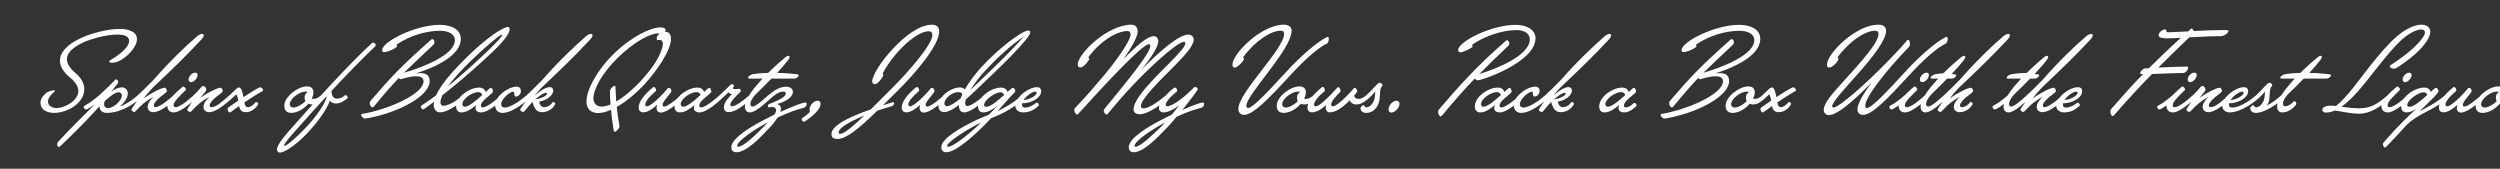 <svg width="4000" height="270" viewBox="0 0 4000 270" fill="none" xmlns="http://www.w3.org/2000/svg">
<rect x="0" y="0" width="4000" height="270" fill="#333333" stroke="none"/>
<g clip-path="url(#clip0_204_198)">
<path d="M133 68C115.25 76.375 107 85.25 107 94.625C107 101.875 112 109.5 121.5 117.5C130 124.875 134.875 133.625 134.875 142.75C134.875 165.125 107.75 180.625 86.375 180.625C73.875 180.625 64.75 174.75 64.75 164.375C64.75 159.625 67.25 154.5 74.125 148.5C76.625 146.5 83.125 144.5 86.375 144.5C87.25 144.5 88.125 144.75 88.125 145.25C88.125 145.625 87.625 146.25 86.875 146.875C79.5 153.125 76.75 158.125 76.75 162.375C76.75 169.25 84 172.875 90.5 172.875C104.125 172.875 125.375 160.625 125.375 145.5C125.375 138.75 121.125 131.5 111 123.125C101.875 115.625 95.875 106.5 95.875 97.125C95.875 84.875 105.625 71.625 131.125 60.125C144.625 53.875 171.125 46.25 191.5 46.25C201.625 46.25 219.125 48.75 219.125 62.625C219.125 75.875 202.25 91.875 191.375 97.25C187 99.375 182.75 100.375 179.625 100.375C176.625 100.375 174.75 99.625 174.75 98.375C174.75 97.625 175.25 96.875 176.875 96.125C184.625 91.5 206.625 77.625 206.625 65.5C206.625 56.5 195.375 55.25 187.875 55.25C170.5 55.25 145.125 62.25 133 68ZM92.611 227.375C111.986 206.125 133.236 185.625 151.736 166.75C147.861 169.75 143.486 172.625 139.361 174.75C138.736 175 138.361 175.125 137.736 175.125C135.611 175.125 133.986 173 133.986 171.25C133.986 170.375 134.361 169.625 135.486 169C144.486 164.375 154.986 155.75 160.111 151.25C164.986 146.875 175.861 136.625 184.486 127.5C184.861 127.125 185.236 126.875 185.736 126.875C187.361 126.875 188.986 128.875 188.986 131.125C188.986 131.875 188.861 132.875 188.111 133.875C184.486 138.625 181.236 142.375 178.111 146.25C183.736 142.375 190.236 139.75 195.486 139.75C201.486 139.75 204.486 145.5 204.486 149.5C204.486 156.375 198.736 164.625 191.361 170.5C202.236 166.75 211.111 160.5 219.861 153C220.736 152.25 220.986 152.125 221.486 152.125C222.986 152.125 224.986 154.25 224.986 156C224.986 156.375 224.861 157 223.986 157.75C208.236 171.25 188.861 180.625 171.236 180.625C165.111 180.625 159.236 178 159.236 170C156.736 172.875 153.861 175.75 151.111 178.75C136.236 195.25 114.486 216.875 96.486 233.875C95.486 234.625 94.986 235 94.111 235C92.486 235 91.486 232.875 91.486 230.75C91.486 229.625 91.861 228.25 92.611 227.375ZM190.236 147.625C184.611 147.625 176.986 153 167.611 161.75C166.861 163.5 166.486 165.125 166.486 166.5C166.486 170 168.611 173 172.986 173C177.736 173 183.736 169 186.486 166.5C189.236 164.25 194.986 158.125 194.986 153C194.986 150.25 193.236 147.625 190.236 147.625ZM219.834 153C222.459 150.75 235.834 138 245.584 127.875C271.334 98.25 298.959 71.875 315.209 58.25C318.459 55.5 321.334 54.25 323.459 54.25C324.959 54.25 325.959 55 325.959 56.5C325.959 58.25 324.584 60.75 321.709 63.75C295.584 91.75 276.834 109.5 244.334 140.375C238.959 146 234.209 151.625 229.709 157.5C243.709 147.625 258.709 140.375 263.459 140.375C265.334 140.375 267.084 143.625 267.084 145.5C267.084 147.75 259.959 152.125 256.584 155C251.584 159.125 246.084 164.75 246.084 168.625C246.084 170.125 246.959 171.5 248.459 171.5C256.709 171.5 274.584 155.25 277.209 153C278.084 152.25 278.459 152.125 278.834 152.125C280.334 152.125 282.334 154.25 282.334 156C282.334 156.375 282.209 157 281.334 157.75C278.709 160 258.709 179.5 245.209 179.5C240.084 179.5 236.209 176.125 236.209 171.125C236.209 165.375 240.334 160 246.084 154.625C233.584 161.5 226.709 167.25 218.334 176.5C216.959 178 215.834 179.125 214.834 179.125C212.959 179.125 210.209 177 210.209 175.75C210.209 174.75 211.209 173.375 211.959 172.25C215.084 167.5 218.084 163.125 221.459 158.375C220.459 158 218.834 156.5 218.834 154.75C218.834 154.125 218.834 153.875 219.834 153ZM305.457 131.5C303.457 131.5 301.707 130 301.707 127.25C301.707 122.375 307.082 116.25 312.207 116.25C314.457 116.25 316.082 117.5 316.082 120.25C316.082 125.25 310.082 131.5 305.457 131.5ZM277.957 179.875C271.457 179.875 267.832 175.75 267.832 170.125C267.832 161 280.707 148.375 291.957 139C292.582 138.5 292.957 138.375 293.207 138.375C294.832 138.375 297.457 141.25 297.457 143.125C297.457 143.625 297.332 143.875 296.832 144.375C287.832 153.375 277.707 162.5 277.707 168.25C277.707 170.375 278.707 171.5 280.957 171.5C289.207 171.5 306.582 155.25 309.207 153C310.082 152.25 310.457 152.125 310.832 152.125C312.332 152.125 314.332 154.25 314.332 156C314.332 156.375 314.207 157 313.332 157.75C310.707 160 289.832 179.875 277.957 179.875ZM328.814 146.25C327.314 148.375 324.439 151.625 320.814 156.25C334.189 147 348.189 140.375 352.814 140.375C354.689 140.375 356.439 143.625 356.439 145.5C356.439 147.75 349.314 152.125 345.939 155C340.939 159.125 335.439 164.75 335.439 168.625C335.439 170.125 336.314 171.5 337.814 171.5C345.689 171.5 353.439 164.25 366.564 153C367.439 152.25 367.814 152.125 368.189 152.125C369.689 152.125 371.689 154.25 371.689 156C371.689 156.375 371.564 157 370.689 157.75C361.064 166 345.939 179.5 334.564 179.5C329.439 179.5 325.564 176.125 325.564 171.125C325.564 165.375 329.689 160 335.439 154.625C322.939 161.5 316.064 167.25 307.689 176.5C306.314 178 305.189 179.125 304.189 179.125C302.689 179.125 299.564 177 299.564 175.75C299.564 174.5 300.689 173.125 301.314 172.25L310.439 158.25C309.439 157.625 308.189 156.25 308.189 154.75C308.189 154.125 308.314 153.75 309.189 153C311.814 150.75 317.189 145.375 322.689 138.75C323.439 137.875 324.314 137.5 325.439 137.5C327.564 137.5 330.064 141.125 330.064 143.375C330.064 144.375 329.689 145 328.814 146.25ZM369.938 178.75C369.188 179.375 368.438 179.875 367.938 179.875C365.813 179.875 364.063 176.875 364.063 174.5C364.063 173.625 364.313 172.875 364.813 172.5C369.188 169.25 375.188 165 381.313 161C380.563 156.75 379.688 153.25 378.188 150.875C374.188 154.5 372.313 156.375 370.688 157.75C369.813 158.5 369.438 158.625 369.063 158.625C367.563 158.625 365.563 156.5 365.563 154.75C365.563 154.125 365.688 153.75 366.563 153C369.188 150.75 374.188 145.75 377.938 142.25C379.563 140.75 381.063 139.875 382.438 139.875C385.813 139.875 387.813 146.25 389.563 155.375C400.188 148.375 410.688 142 415.313 139.875C415.688 139.75 416.313 139.75 416.688 139.75C418.563 139.75 421.063 142.375 421.063 144.375C421.063 144.875 420.687 145.5 420.063 145.875C413.438 149.25 402.938 155.75 391.063 163.875C391.813 169.375 393.688 171.5 396.938 171.5C399.688 171.5 404.938 169 408.813 163.625C409.063 163.25 409.438 163.25 409.813 163.25C411.063 163.25 413.063 164.75 413.063 165.75C413.063 169 404.438 179.5 393.563 179.5C386.812 179.5 383.813 176.125 382.563 169.625L369.938 178.75ZM466.117 180.625C458.617 180.625 454.867 176.625 454.867 168.875C454.867 154.875 476.617 138.25 491.117 138.25C498.742 138.25 501.492 142.375 501.492 147.75C501.492 151 500.492 154.25 498.742 157.75C499.617 158.125 500.492 158.25 501.617 158.25C505.867 158.25 509.617 156 513.117 153C513.992 152.25 514.367 152.125 514.742 152.125C516.242 152.125 518.242 154.25 518.242 156C518.242 156.375 518.117 157 517.242 157.75C511.992 162.25 506.117 167.125 499.242 167.125C496.867 167.125 494.992 166.75 493.492 166C486.242 174.375 475.492 180.625 466.117 180.625ZM487.367 156C487.367 151.75 489.492 148.375 492.492 147.375C491.492 146.875 490.242 146.5 488.617 146.5C484.492 146.5 478.742 148.75 472.992 153C467.867 156.75 463.617 162.375 463.617 166.75C463.617 170.125 466.117 172.125 469.367 172.125C472.742 172.125 477.367 170.375 483.367 166.375C485.367 164.75 487.367 163.25 488.617 161.875C487.742 160.25 487.367 158.25 487.367 156ZM447.797 244.125C445.172 244.125 443.172 242.125 443.172 239.25C443.172 231.125 456.797 215.875 468.297 202.875C502.172 164.375 562.047 98.75 595.422 68.75C595.797 68.375 596.422 68.25 597.047 68.25C598.922 68.25 601.172 70.25 601.172 72.25C601.172 73 600.797 73.5 600.422 74C577.922 95.5 553.797 120.25 530.422 145.5C530.672 155.25 534.672 157.875 539.047 157.875C544.172 157.875 547.672 156 551.172 153C552.172 152.25 552.422 152.125 552.797 152.125C554.297 152.125 556.297 154.25 556.297 156C556.297 156.375 556.172 157 555.297 157.75C552.672 160 544.922 165.625 537.672 165.625C534.297 165.625 530.297 164.375 527.797 161.125C522.547 175.75 508.422 194.5 496.172 208.25C480.672 225.875 457.422 244.125 447.797 244.125ZM491.172 202.25C505.547 186.75 522.422 163.5 522.547 153.875C505.922 171.75 489.922 189.875 474.422 207.25C462.672 220.125 454.547 230 454.547 232.75C454.547 233.25 454.922 233.5 455.297 233.5C458.672 233.5 477.047 217.625 491.172 202.25ZM598.314 170.375C597.439 171.25 596.689 171.75 595.939 171.75C593.689 171.75 591.564 168.25 591.564 165C591.564 163.625 591.939 162.375 592.939 161.375C625.439 123.25 641.939 105.875 689.939 63.375C690.439 62.875 691.189 62.625 691.814 62.625C693.689 62.625 695.189 65.125 695.189 67.625C695.189 69 694.689 70.5 693.564 71.5C672.439 91.5 658.939 104 646.439 116.375C676.689 107.625 727.814 87.875 727.814 64.25C727.814 54.375 717.439 49.25 704.189 49.25C679.939 49.25 654.314 58.125 635.814 70.5C635.564 70.75 634.439 71.25 634.439 71.625C634.439 72 635.314 72.75 635.314 73.75C635.314 74.375 634.939 75.125 633.814 75.875C627.689 80.125 618.939 83.375 614.189 83.375C612.564 83.375 611.439 82.375 611.439 80.125C611.439 66.875 664.314 39.75 703.439 39.75C722.064 39.75 737.314 47 737.314 62.25C737.314 89.25 695.189 108.125 665.189 117.5C667.939 117.125 670.439 117 672.689 117C681.689 117 687.439 120.25 687.439 130C687.439 153.125 639.939 179 591.439 188.5C589.314 188.875 585.439 189.625 584.064 189.625C581.064 189.625 577.814 186 577.814 183.875C577.814 183 578.189 182.375 579.314 182.25C616.189 176.5 677.689 151.75 677.689 130C677.689 123.875 672.314 122 665.814 122C655.439 122 641.939 126.75 641.064 126.75C639.814 126.75 638.814 126 638.189 124.625C626.814 136.625 615.064 149.875 598.314 170.375ZM773.293 96.875C752.293 116 731.043 134.25 707.668 152.5C706.043 156.5 704.668 160.625 704.668 163.25C704.668 165.75 705.543 169.25 709.043 169.25C721.168 169.25 737.168 155.125 739.668 153C740.543 152.25 740.918 152.125 741.293 152.125C742.793 152.125 744.793 154.25 744.793 156C744.793 156.375 744.668 157 743.793 157.75C741.168 160 719.418 179.75 703.668 179.75C697.418 179.75 693.918 174 693.918 168C693.918 166.375 694.043 164.625 694.543 162.75L678.043 174.75C677.668 175 677.418 175.125 677.043 175.125C675.418 175.125 673.293 172.625 673.293 170.75C673.293 170 673.668 169.375 674.168 169C682.043 163.875 689.918 158.5 697.543 152.75C706.168 133.25 727.918 110.25 747.293 91.125C776.043 62.625 804.418 43.125 812.918 43.125C814.668 43.125 815.418 44.625 815.418 46.625C815.418 56.875 796.418 75.875 773.293 96.875ZM753.668 97.125C737.793 112.375 725.293 126.125 716.543 138.25C734.918 123.25 752.668 107.375 770.293 91C786.918 75.5 798.168 64.25 802.793 57.875C803.418 57 803.793 56.5 803.793 56.125C803.793 55.75 803.543 55.625 803.168 55.625C802.543 55.625 801.793 55.875 800.668 56.5C796.668 58.625 780.418 71.25 753.668 97.125ZM738.484 179.875C732.734 179.875 729.859 176.125 729.859 170.125C729.859 155 751.234 140.125 766.734 140.125C772.484 140.125 775.984 143.375 777.109 147.25L781.234 143.375C783.984 141.125 784.484 140.5 785.109 140.5C786.859 140.5 788.734 143 788.734 146.25C788.734 147 788.359 147.75 787.359 148.75C785.484 150.625 782.484 153.125 778.984 156C774.734 159.625 769.484 164.25 769.484 169C769.484 171.25 770.734 171.875 772.484 171.875C780.109 171.875 798.859 155.25 801.359 153C802.234 152.25 802.609 152.125 802.984 152.125C804.484 152.125 806.484 154.25 806.484 156C806.484 156.375 806.359 157 805.484 157.75C803.109 159.875 782.484 179.875 769.859 179.875C764.109 179.875 760.859 177 760.859 173.25C760.859 171.5 761.234 169.75 761.984 168C754.859 174 746.484 179.875 738.484 179.875ZM739.734 166.375C739.734 169 741.109 170.75 743.859 170.75C749.984 170.75 761.609 161.125 771.484 152.125C770.984 149.125 768.484 147.375 764.984 147.375C759.484 147.375 752.234 151.25 748.609 153.875C742.109 159.125 739.734 163.25 739.734 166.375ZM803.877 180.625C796.627 180.625 792.127 175.5 792.127 168C792.127 154.5 812.627 138.625 826.752 138.625C831.252 138.625 833.502 141.625 833.502 145.875C833.502 149.875 829.502 154.5 825.502 154.5C821.252 154.5 824.377 146.625 821.002 146.625C816.127 146.625 801.877 158.125 801.877 166.75C801.877 170.5 805.002 172.125 807.502 172.125C819.127 172.125 838.377 156 841.877 153C842.752 152.25 843.127 152.125 843.502 152.125C845.002 152.125 847.002 154.25 847.002 156C847.002 156.375 846.877 157 846.002 157.75C843.377 160 821.627 180.625 803.877 180.625ZM945.529 54.25C947.029 54.25 948.029 55 948.029 56.5C948.029 58.25 946.654 60.75 943.779 63.75C917.654 91.75 898.904 109.5 866.404 140.375C862.529 144.5 858.779 148.5 855.529 153C865.654 144 874.029 139.375 879.904 139.375C883.154 139.375 885.154 141.625 885.154 145.125C885.154 152 875.904 160.25 862.529 162.75C863.279 166.375 865.404 171.5 870.529 171.5C875.779 171.5 881.279 168.25 884.154 163.625C884.404 163.25 884.779 163.25 885.154 163.25C886.404 163.25 888.404 164.75 888.404 165.75C888.404 168.25 880.779 179.5 867.279 179.5C859.654 179.5 855.029 175 852.029 163.125C848.029 167.125 844.154 171.5 840.404 176.5C839.029 178.25 837.904 179.125 836.904 179.125C835.029 179.125 832.279 177 832.279 175.75C832.279 174.75 833.279 173.375 834.029 172.25C837.154 167.5 840.154 163.125 843.529 158.375C842.529 158 840.904 156.5 840.904 154.75C840.904 154.125 840.904 153.875 841.904 153C844.529 150.75 857.904 138 867.654 127.875C893.404 98.25 921.154 72.375 937.279 58.25C940.529 55.5 943.404 54.25 945.529 54.25ZM873.779 148.5C870.154 148.5 863.529 152.75 856.404 159.125C869.029 156.75 875.154 152.375 875.154 149.875C875.154 148.875 874.654 148.5 873.779 148.5ZM1056.58 43.875C1058.83 43.875 1064.83 44.25 1064.83 47.875C1064.83 48.875 1064.46 49.875 1063.83 50.75C1070.58 50.75 1073.58 55 1073.58 62.25C1073.58 79.5 1053.08 111.25 1030.21 135.875C1017.21 149.875 1001.46 162.875 986.709 171.125C987.959 181.875 988.834 188.125 990.209 195.75C990.834 198.875 991.209 201.375 991.209 201.75C991.209 205 986.209 210.875 983.459 210.875C982.709 210.875 982.209 210.375 981.959 209.125C979.834 196.125 978.584 185.875 977.584 175.75C970.084 179 963.084 180.875 956.959 180.875C946.959 180.875 938.334 175.75 938.334 162.375C938.334 143.125 955.834 112 980.709 87.375C1011.08 57.5 1041.71 43.875 1056.58 43.875ZM1050.71 61.375C1050.71 58.25 1052.58 55.75 1055.46 53.875C1054.46 53.625 1053.33 53.5 1052.21 53.5C1040.71 53.5 1015.08 66.125 987.584 93.25C963.959 116.625 949.459 142.375 949.459 157.375C949.459 165.375 954.834 170.5 962.709 170.5C966.834 170.5 971.709 169.25 976.834 167.125C976.209 160.375 976.084 153.5 975.834 145.5C975.834 143.125 980.834 137.25 983.334 137.25C984.084 137.25 984.709 137.875 984.709 139.125C985.084 148.375 985.459 155.75 985.959 162.375C998.834 154.875 1012.96 142.75 1024.83 130C1045.08 108 1054.83 91.75 1059.46 76.875C1060.21 74.375 1060.58 72.25 1060.58 70.5C1060.58 65.75 1057.96 63.75 1055.08 63.75C1053.58 63.75 1052.96 64.375 1052.33 64.375C1051.46 64.375 1050.71 63 1050.71 61.375ZM1029.12 179.75C1024.74 179.75 1021.87 176.875 1021.87 172.25C1021.87 162.5 1030.87 151.25 1044.99 139.5C1045.24 139.375 1045.62 139.125 1046.12 139.125C1047.87 139.125 1049.74 142 1049.74 144.375C1049.74 145.125 1049.62 145.625 1048.99 146C1039.24 154.25 1032.37 162.375 1032.37 167.5C1032.37 169.375 1033.74 170.125 1035.24 170.125C1040.99 170.125 1057.99 154.125 1068.49 141.25C1068.87 140.875 1069.24 140.5 1070.12 140.5C1071.99 140.5 1074.24 142.75 1074.24 145.25C1074.24 146 1074.12 146.875 1073.74 147.375C1066.37 157 1060.12 163.5 1060.12 168C1060.12 169.375 1061.12 170.5 1062.74 170.5C1068.12 170.5 1081.12 159.75 1088.99 153C1089.87 152.25 1090.24 152.125 1090.62 152.125C1092.12 152.125 1094.12 154.25 1094.12 156C1094.12 156.375 1093.99 157 1093.12 157.75C1081.74 167.5 1066.62 180.125 1057.24 180.125C1053.62 180.125 1050.49 177.625 1050.49 172.875C1050.49 171.5 1050.74 169.75 1051.49 167.625C1044.62 174.125 1035.99 179.75 1029.12 179.75ZM1087.85 179.875C1082.1 179.875 1079.22 176.125 1079.22 170.125C1079.22 155 1100.6 140.125 1116.1 140.125C1121.85 140.125 1125.35 143.375 1126.47 147.25L1130.6 143.375C1133.35 141.125 1133.85 140.5 1134.47 140.5C1136.22 140.5 1138.1 143 1138.1 146.25C1138.1 147 1137.72 147.75 1136.72 148.75C1134.85 150.625 1131.85 153.125 1128.35 156C1124.1 159.625 1118.85 164.25 1118.85 169C1118.85 171.25 1120.1 171.875 1121.85 171.875C1129.47 171.875 1148.22 155.25 1150.72 153C1151.6 152.25 1151.97 152.125 1152.35 152.125C1153.85 152.125 1155.85 154.25 1155.85 156C1155.85 156.375 1155.72 157 1154.85 157.75C1152.47 159.875 1131.85 179.875 1119.22 179.875C1113.47 179.875 1110.22 177 1110.22 173.25C1110.22 171.5 1110.6 169.75 1111.35 168C1104.22 174 1095.85 179.875 1087.85 179.875ZM1089.1 166.375C1089.1 169 1090.47 170.75 1093.22 170.75C1099.35 170.75 1110.97 161.125 1120.85 152.125C1120.35 149.125 1117.85 147.375 1114.35 147.375C1108.85 147.375 1101.6 151.25 1097.97 153.875C1091.47 159.125 1089.1 163.25 1089.1 166.375ZM1150.74 153C1153.37 150.75 1159.87 144.5 1169.12 135.375C1169.49 135 1169.99 134.75 1170.87 134.75C1172.37 134.75 1174.49 135.75 1174.49 137.25C1174.49 138.625 1172.49 139.875 1172.49 141.125C1172.49 142.25 1175.24 142.75 1176.74 142.75C1179.24 142.75 1181.49 142 1182.62 142C1184.24 142 1185.37 144 1185.37 145.5C1185.37 146 1185.12 146.625 1184.74 147C1178.62 152.5 1168.49 162.5 1168.49 167.25C1168.49 169 1169.62 170.125 1171.37 170.125C1177.49 170.125 1190.49 159.75 1198.37 153C1199.24 152.25 1199.62 152.125 1199.99 152.125C1201.49 152.125 1203.49 154.25 1203.49 156C1203.49 156.375 1203.37 157 1202.49 157.75C1192.87 166 1177.87 179.375 1165.99 179.375C1159.74 179.375 1158.24 175.125 1158.24 171.75C1158.24 162.375 1169.12 152.75 1171.24 150.5C1168.49 150.5 1166.24 149.125 1165.62 147.625C1164.12 149.25 1157.49 155.5 1154.87 157.75C1153.99 158.5 1153.62 158.625 1153.24 158.625C1151.74 158.625 1149.74 156.5 1149.74 154.75C1149.74 154.125 1149.87 153.75 1150.74 153ZM1204.22 170.5C1209.6 170.5 1225.1 156 1228.6 153C1229.47 152.25 1229.85 152.125 1230.22 152.125C1231.85 152.125 1233.72 154.25 1233.72 156C1233.72 156.375 1233.6 157 1232.72 157.75C1226.6 163 1209.72 179.875 1199.85 179.875C1195.1 179.875 1191.85 176.5 1191.85 170.5C1191.85 157.125 1208.85 138.25 1219.97 125.75H1199.35C1197.6 125.75 1196.85 125.25 1196.85 124.5C1196.85 122.5 1200.6 119.25 1205.47 118.5C1213.47 117.375 1221.35 116.75 1228.97 116.625C1240.1 105.75 1250.72 96.375 1256.72 91.5C1258.6 90 1260.35 89.25 1261.6 89.25C1262.6 89.25 1263.35 89.875 1263.35 91C1263.35 92.125 1262.6 93.875 1261.1 96C1257.22 101.125 1250.72 108.625 1243.35 116.625C1254.97 116.75 1265.85 117.75 1275.85 118.875C1277.35 119.125 1277.97 119.625 1277.97 120.625C1277.97 122.5 1274.1 125.75 1271.35 125.75H1234.35C1225.35 135.125 1215.97 144.375 1208.35 151.625C1204.1 156.75 1200.6 161.75 1200.6 166.75C1200.6 168.875 1201.97 170.5 1204.22 170.5ZM1257.5 138.75C1264.37 138.75 1268.62 141.875 1268.62 147.25C1268.62 155.625 1256.12 163.125 1243.5 166.375C1247.75 167.625 1249.5 170.375 1249.5 174C1249.5 175.5 1249.25 177.25 1248.5 179.125C1265.5 171.5 1283.37 164 1288.87 164C1290 164 1290.62 165 1290.62 166.375C1290.62 168.625 1288.87 171.75 1286 172.5C1276.75 174.75 1264.12 178.625 1244.25 188C1241 192.875 1237.25 198.125 1231.62 204C1215.62 221 1194.37 243.625 1177.87 243.625C1174.5 243.625 1170.12 241.75 1170.12 235.75C1170.12 220.625 1203.87 201 1227.62 189.125L1239.12 183.375C1241 180.5 1241.75 178.625 1241.75 176.875C1241.75 173 1239.37 171.125 1235.25 171.125C1233.75 171.125 1231.12 171.875 1230.37 171.875C1229.12 171.875 1228.62 170.75 1228.62 169.375C1228.62 168.25 1229.37 166.75 1230.75 166.375C1241.37 162.5 1257.25 155.375 1257.25 149.875C1257.25 147.75 1256 146.5 1253.25 146.5C1245.62 146.5 1238 153.25 1232.75 157.75C1231.87 158.5 1231.5 158.625 1231.12 158.625C1229.62 158.625 1227.62 156.5 1227.62 154.75C1227.62 154.125 1227.75 153.75 1228.62 153C1236.5 146.25 1246.62 138.75 1257.5 138.75ZM1228.62 195.75L1223.62 198.5C1204.5 208.75 1179.5 226.25 1179.5 233.25C1179.5 234.625 1180.25 234.75 1181.12 234.75C1189.75 234.75 1209.87 215.125 1221.75 202.875L1228.62 195.75ZM1312.92 166.125C1312.92 176.125 1296.79 188.375 1288.04 194.125C1287.42 194.5 1286.67 194.625 1286.04 194.625C1284.17 194.625 1282.67 192.5 1282.67 190.875C1282.67 189.625 1283.17 189.125 1284.79 188.125C1288.42 186 1294.17 181.25 1296.17 178.375C1295.67 177.625 1295.29 176.625 1295.29 175C1295.29 168.875 1301.79 161.125 1308.04 161.125C1310.92 161.125 1312.92 162.875 1312.92 166.125ZM1412.81 168.375C1417.56 166.875 1421.81 165.625 1426.69 164C1427.31 163.875 1428.69 163.5 1429.19 163.5C1430.19 163.5 1430.56 164 1430.56 165C1430.56 166.75 1429.19 169.25 1427.31 169.75C1419.69 171.875 1411.81 174.375 1403.81 177C1375.31 204.75 1354.44 222.375 1339.94 222.375C1334.19 222.375 1330.31 220.5 1330.31 214.375C1330.31 201.875 1354.81 188.375 1393.31 175C1403.56 164.75 1415.44 153 1428.44 139.875C1453.94 114.5 1491.81 70.875 1491.81 56C1491.81 52 1489.69 50 1485.81 50C1466.69 50 1430.81 82.5 1412.19 117.75C1412.81 118.375 1413.31 118.875 1413.31 120C1413.31 122.75 1404.69 134.75 1399.94 134.75C1396.94 134.75 1395.56 132.625 1395.56 130C1395.56 111.625 1452.31 39.5 1490.81 39.5C1500.81 39.5 1502.69 45.25 1502.69 50.25C1502.69 72.375 1466.19 115.5 1435.19 146.25L1412.81 168.375ZM1344.31 214.125C1350.44 214.125 1363.56 203.25 1382.94 184.875C1360.56 194.125 1341.81 204.375 1341.81 211.875C1341.81 213.25 1342.56 214.125 1344.31 214.125ZM1450.02 179.75C1445.64 179.75 1442.77 176.875 1442.77 172.25C1442.77 162.5 1451.77 151.25 1465.89 139.5C1466.14 139.375 1466.52 139.125 1467.02 139.125C1468.77 139.125 1470.64 142 1470.64 144.375C1470.64 145.125 1470.52 145.625 1469.89 146C1460.14 154.25 1453.27 162.375 1453.27 167.5C1453.27 169.375 1454.64 170.125 1456.14 170.125C1461.89 170.125 1478.89 154.125 1489.39 141.25C1489.77 140.875 1490.14 140.5 1491.02 140.5C1492.89 140.5 1495.14 142.75 1495.14 145.25C1495.14 146 1495.02 146.875 1494.64 147.375C1487.27 157 1481.02 163.5 1481.02 168C1481.02 169.375 1482.02 170.5 1483.64 170.5C1489.02 170.5 1502.02 159.75 1509.89 153C1510.77 152.25 1511.14 152.125 1511.52 152.125C1513.02 152.125 1515.02 154.25 1515.02 156C1515.02 156.375 1514.89 157 1514.02 157.75C1502.64 167.5 1487.52 180.125 1478.14 180.125C1474.52 180.125 1471.39 177.625 1471.39 172.875C1471.39 171.5 1471.64 169.75 1472.39 167.625C1465.52 174.125 1456.89 179.75 1450.02 179.75ZM1510.62 179.375C1503.87 179.375 1501.5 174.125 1501.5 169.25C1501.5 154.5 1521.12 139.875 1536.12 139.875C1539.37 139.875 1542.12 141.5 1543.75 143.125C1550.62 131 1560.37 118.375 1569.12 108.625C1596.87 77.75 1635.75 48.875 1645.12 48.875C1647.25 48.875 1648.37 50 1648.37 52C1648.37 60.75 1599.75 108.125 1580 126.5C1569.75 136.125 1557.5 148.5 1545.25 159.125C1544.62 161.375 1544.25 163.5 1544.25 165.125C1544.25 167.625 1545.37 169.625 1547.75 169.625C1555 169.625 1571.87 155.25 1574.5 153C1575.37 152.25 1575.75 152.125 1576.12 152.125C1577.62 152.125 1579.62 154.25 1579.62 156C1579.62 156.375 1579.5 157 1578.62 157.75C1576 160 1554.25 179.875 1543 179.875C1536.62 179.875 1534.37 174.5 1534.37 170.375V168C1525.37 174.75 1516.87 179.375 1510.62 179.375ZM1576.25 113.125C1568.62 121.375 1559.25 133 1552.5 144C1562.5 134.75 1572 125.625 1578.12 119.625C1591.75 106.625 1618.87 80.625 1638.37 58.125C1617.75 72 1595 92.875 1576.25 113.125ZM1537 157.375C1537.75 155.375 1538.75 153 1539.75 151C1538.87 148.375 1536.87 147.375 1533.25 147.375C1529.37 147.375 1524.37 148.875 1519.62 152.5C1513.62 157.125 1511 161.875 1511 165.375C1511 168 1512.5 170 1515.25 170C1519.75 170 1527.87 164.625 1537 157.375ZM1582.2 183.5C1586.82 179 1591.2 174.375 1595.2 169.625C1588.57 175 1580.7 179.875 1573.45 179.875C1567.7 179.875 1564.82 176.125 1564.82 170.125C1564.82 155 1586.2 140.125 1601.7 140.125C1607.45 140.125 1610.95 143.125 1612.07 147L1617.95 141.875C1619.32 140.75 1620.32 140.5 1620.82 140.5C1622.32 140.5 1624.45 143.125 1624.45 145.5C1624.45 146 1624.32 146.875 1623.2 148C1620.45 150.625 1615.07 156.25 1605.57 167.125L1596.32 177.625C1598.45 176.625 1600.57 175.75 1602.7 174.5C1622.57 164.25 1630.7 156 1634.2 153C1635.07 152.25 1635.45 152.125 1635.82 152.125C1637.32 152.125 1639.32 154.25 1639.32 156C1639.32 156.375 1639.2 157 1638.32 157.75C1634.82 160.75 1627.7 168.375 1606.82 179.75C1601.32 182.75 1593.45 186 1585.7 189.25C1558.82 217.75 1529.07 243.625 1513.95 243.625C1510.45 243.625 1506.07 241.75 1506.07 235.75C1506.07 221.75 1536.45 204.625 1560.57 192.75C1566.2 190 1573.95 187 1582.2 183.5ZM1577.95 170.875C1584.95 170.875 1595.95 161.5 1606.45 152.125C1605.95 149.875 1604.45 147.625 1600.82 147.625C1592.32 147.625 1574.57 160 1574.57 168C1574.57 169.625 1575.32 170.875 1577.95 170.875ZM1517.2 234.75C1524.45 234.75 1547.2 217.75 1569.82 196.125C1565.7 197.875 1562.32 199.625 1559.45 201.125C1539.32 212.25 1515.45 228.125 1515.45 233.25C1515.45 234.625 1516.2 234.75 1517.2 234.75ZM1637.02 179.875C1629.39 179.875 1624.52 175.125 1624.52 169.75C1624.52 155.25 1645.64 139.5 1659.39 139.5C1663.14 139.5 1665.89 141.625 1665.89 145.875C1665.89 156.25 1651.14 165.125 1635.27 165.375C1635.14 166 1635.14 166.5 1635.14 166.875C1635.14 170.75 1636.77 172.125 1640.27 172.125C1647.52 172.125 1655.02 166.875 1657.52 164.75C1657.89 164.375 1658.27 164.25 1658.77 164.25C1660.39 164.25 1662.27 166.375 1662.27 168C1662.27 168.625 1662.02 169 1661.64 169.375C1656.64 174 1648.89 179.875 1637.02 179.875ZM1656.27 146.5C1652.14 146.5 1642.39 153 1637.77 159.875C1646.52 159.875 1658.64 152.75 1658.64 148.75C1658.64 147.625 1658.02 146.5 1656.27 146.5ZM1724.77 182.625C1724.4 183 1723.77 183.125 1723.4 183.125C1721.15 183.125 1718.9 179.5 1718.9 176.25C1718.9 175 1719.02 173.75 1720.02 172.875C1738.77 153.375 1751.52 138.25 1767.65 119.125C1784.52 99.25 1808.9 65.125 1808.9 55.625C1808.9 52 1807.4 49.625 1804.15 49.625C1787.27 49.625 1760.9 65 1741.27 91.75C1742.15 92.5 1742.77 93.125 1742.77 94.25C1742.77 96.875 1733.52 108 1728.77 108C1725.52 108 1724.4 105.875 1724.4 103.25C1724.4 86.125 1771.9 39.5 1810.27 39.5C1816.65 39.5 1820.27 43.875 1820.27 50.375C1820.27 58.875 1810.52 75.875 1797.52 94.625C1820.27 71.25 1836.52 57.875 1845.9 57.875C1849.9 57.875 1853.27 61 1853.27 65.5C1853.27 75.125 1842.27 91.5 1826.9 110.875C1856.77 80.875 1886.4 55.375 1901.15 55.375C1905.9 55.375 1909.9 58.5 1909.9 63.375C1909.9 82.125 1856.52 123.25 1832.9 154.875C1827.27 162.125 1825.4 166.875 1825.4 169.625C1825.4 172.5 1827.27 173.375 1829.65 173.375C1837.27 173.375 1851.77 164.25 1864.9 153C1865.77 152.25 1866.15 152.125 1866.52 152.125C1868.02 152.125 1870.02 154.25 1870.02 156C1870.02 156.375 1869.9 157 1869.02 157.75C1857.65 167.5 1837.02 182.75 1823.52 182.75C1817.15 182.75 1813.77 179.875 1813.77 174.5C1813.77 169 1817.52 160.625 1826.02 149.5C1849.9 118.125 1896.52 80.25 1896.52 69.375C1896.52 68.25 1896.02 66.875 1894.27 66.875C1883.77 66.875 1825.65 116.625 1772.4 182.25C1771.9 183 1771.27 183.125 1770.65 183.125C1768.65 183.125 1765.9 179.875 1765.9 177C1765.9 176.125 1766.27 175.375 1766.9 174.5C1806.9 126 1840.52 84.5 1840.52 73.375C1840.52 72.25 1839.9 70.75 1838.4 70.75C1827.65 70.75 1769.4 133.375 1724.77 182.625ZM1861.6 179.875C1857.6 179.875 1854.35 177.25 1854.35 173C1854.35 163.125 1868.48 147.75 1878.23 140.75C1878.85 140.375 1879.23 140.125 1879.73 140.125C1881.85 140.125 1883.6 142.625 1883.6 144.75C1883.6 145.5 1883.35 146.25 1882.6 146.875C1875.6 151.75 1865.23 162.5 1865.23 167.5C1865.23 169 1865.85 170 1867.35 170C1877.48 170 1898.1 152.5 1909.35 140.875C1910.23 140.125 1910.98 139.125 1912.1 139.125C1913.98 139.125 1916.48 140.75 1916.48 142.625C1916.48 144.125 1904.85 159.625 1891.85 175.875C1906.35 169.625 1920.1 164 1924.85 164C1926.1 164 1926.6 165 1926.6 166.375C1926.6 168.625 1924.85 171.75 1921.98 172.5C1913.23 174.75 1901.35 178.25 1882.6 186.75C1877.23 193.25 1871.85 199.25 1867.48 204C1851.23 220.875 1829.6 243.625 1813.73 243.625C1810.35 243.625 1805.98 241.75 1805.98 235.75C1805.98 220.625 1839.35 201 1863.48 189.125L1874.73 183.5L1886.48 168.875C1877.85 175.125 1868.6 179.875 1861.6 179.875ZM1857.6 202.875C1859.85 200.625 1862.1 198.25 1864.23 195.75L1859.48 198.5C1839.6 209.5 1815.35 226.25 1815.35 233.25C1815.35 234.625 1816.1 234.75 1816.98 234.75C1824.73 234.75 1845.35 214.75 1857.6 202.875ZM2054.58 54.25C2054.58 51.125 2053.58 49.125 2049.08 49.125C2033.71 49.125 2008.46 65 1988.83 91.75C1989.71 92.5 1990.33 93.125 1990.33 94.625C1990.33 96.875 1980.33 108.125 1975.58 108.125C1973.71 108.125 1971.96 107.25 1971.96 103.25C1971.96 86.125 2018.08 39.5 2053.83 39.5C2062.83 39.5 2066.58 43.875 2066.58 48.875C2066.58 79.625 1994.21 150.875 1994.21 169.25C1994.21 170.5 1994.96 172.875 1996.83 172.875C2003.58 172.875 2025.08 150.875 2058.08 114.875C2080.58 90.375 2106.58 67.5 2123.21 59.25C2123.58 59 2124.08 59 2124.21 59C2125.58 59 2126.08 60.5 2126.08 62.5C2126.08 65.375 2124.96 69 2122.46 70.125C2111.58 74.875 2090.21 92.25 2063.58 121.375C2029.71 158.25 2004.83 183.75 1990.71 183.75C1985.71 183.75 1981.33 180.5 1981.33 174.375C1981.33 148 2054.58 78.375 2054.58 54.25ZM2054.01 180.625C2046.51 180.625 2042.76 176.625 2042.76 168.875C2042.76 154.875 2064.51 138.25 2079.01 138.25C2086.63 138.25 2089.38 142.375 2089.38 147.75C2089.38 151 2088.38 154.25 2086.63 157.75C2087.51 158.125 2088.38 158.25 2089.51 158.25C2093.76 158.25 2097.51 156 2101.01 153C2101.88 152.25 2102.26 152.125 2102.63 152.125C2104.13 152.125 2106.13 154.25 2106.13 156C2106.13 156.375 2106.01 157 2105.13 157.75C2099.88 162.25 2094.01 167.125 2087.13 167.125C2084.76 167.125 2082.88 166.75 2081.38 166C2074.13 174.375 2063.38 180.625 2054.01 180.625ZM2075.26 156C2075.26 151.75 2077.38 148.375 2080.38 147.375C2079.38 146.875 2078.13 146.5 2076.51 146.5C2072.38 146.5 2066.63 148.75 2060.88 153C2055.76 156.75 2051.51 162.375 2051.51 166.75C2051.51 170.125 2054.01 172.125 2057.26 172.125C2060.63 172.125 2065.26 170.375 2071.26 166.375C2073.26 164.75 2075.26 163.25 2076.51 161.875C2075.63 160.25 2075.26 158.25 2075.26 156ZM2121.19 172.25C2121.19 170.875 2121.44 169.625 2121.56 168.25C2112.81 176.125 2105.19 179.75 2099.19 179.75C2094.81 179.75 2091.94 176.875 2091.94 172.25C2091.94 162.5 2101.31 150.875 2114.69 139.875C2115.69 139.125 2116.06 139 2116.44 139C2118.31 139 2119.81 142 2119.81 144.125C2119.81 144.875 2119.69 145.5 2119.31 145.875C2109.19 154.125 2102.44 162.375 2102.44 167.5C2102.44 169.375 2103.81 170.125 2105.31 170.125C2111.06 170.125 2127.31 154.25 2139.56 140.375C2139.94 139.75 2140.56 139.5 2141.06 139.5C2143.06 139.5 2144.94 142.625 2144.94 145.125C2144.94 145.875 2144.69 146.625 2144.19 147.25C2136.44 154.875 2129.81 162.375 2129.81 167.5C2129.81 169.375 2131.19 170.125 2132.69 170.125C2138.44 170.125 2155.06 154.625 2166.31 140.875C2166.56 140.75 2166.94 140.5 2167.31 140.5C2169.06 140.5 2171.56 143.125 2171.56 145.875C2171.56 146.5 2171.56 146.875 2171.06 147.375L2166.56 153C2167.44 156.25 2169.56 158.25 2173.19 158.25C2178.44 158.25 2182.69 155.25 2185.31 153C2186.19 152.25 2186.56 152.125 2186.94 152.125C2188.56 152.125 2190.44 154.25 2190.44 156C2190.44 156.375 2190.31 157 2189.44 157.75C2186.81 160 2178.81 167.125 2170.69 167.125C2165.19 167.125 2161.19 164.625 2159.69 160.375C2146.69 173.75 2136.06 179.75 2127.56 179.75C2124.06 179.75 2121.19 176.875 2121.19 172.25ZM2199.41 139C2204.04 134 2205.54 132.5 2207.54 132.5C2209.91 132.5 2212.04 134.75 2212.04 136.25C2212.04 136.875 2211.79 137.25 2211.66 137.5C2207.16 142.25 2208.54 148.375 2207.41 158.25C2206.41 166.75 2200.66 180.625 2185.79 180.625C2179.41 180.625 2176.79 176.5 2176.79 173C2176.79 171.25 2180.04 168.25 2181.79 168.25C2182.16 168.25 2182.54 168.375 2182.66 168.875C2183.29 170.5 2184.41 171.75 2186.41 171.75C2190.91 171.75 2197.66 166.5 2199.54 156.625C2200.29 152.75 2200.16 149.875 2200.29 146.5C2197.66 149.875 2193.04 154.75 2189.54 157.75C2188.66 158.5 2188.29 158.625 2187.91 158.625C2186.41 158.625 2184.41 156.5 2184.41 154.75C2184.41 154.125 2184.54 153.75 2185.41 153C2190.66 148.5 2194.91 143.75 2199.41 139ZM2226.24 180.125C2223.74 180.125 2221.62 178.25 2221.62 175C2221.62 168.875 2228.12 161.125 2234.37 161.125C2237.24 161.125 2239.24 162.875 2239.24 166.125C2239.24 172.25 2231.99 180.125 2226.24 180.125ZM2364.08 128.5C2362.96 128.5 2360.83 127.125 2359.71 125.625C2343.21 142.625 2328.08 159.875 2307.83 184.125C2306.96 185.25 2305.96 186.25 2305.21 186.25C2302.83 186.25 2300.96 181.875 2300.96 178.625C2300.96 177.375 2301.21 176.625 2301.71 175.875C2335.08 137.125 2359.96 108.625 2409.08 65.5C2409.46 65.125 2410.58 64.25 2411.21 64.25C2412.83 64.25 2414.96 66.875 2414.96 69.5C2414.96 70.875 2414.58 72 2413.46 73C2394.96 90.75 2380.33 104.75 2366.96 118.375C2396.96 109.375 2447.71 88.125 2447.71 62.875C2447.71 54 2439.33 48.125 2426.71 48.125C2402.71 48.125 2375.83 58.125 2357.21 70.25C2356.83 70.5 2355.33 71.5 2355.33 71.875C2355.33 72.25 2356.21 73 2356.21 74C2356.21 74.5 2355.83 75.25 2354.71 76C2348.58 80.25 2339.58 83.75 2336.58 83.75C2333.83 83.75 2332.96 81.25 2332.96 80.125C2332.96 66.875 2385.71 39.75 2424.96 39.75C2443.46 39.75 2456.83 48.125 2456.83 61.125C2456.83 99.25 2371.96 128.5 2364.08 128.5ZM2368.37 179.875C2362.62 179.875 2359.74 176.125 2359.74 170.125C2359.74 155 2381.12 140.125 2396.62 140.125C2402.37 140.125 2405.87 143.375 2406.99 147.25L2411.12 143.375C2413.87 141.125 2414.37 140.5 2414.99 140.5C2416.74 140.5 2418.62 143 2418.62 146.25C2418.62 147 2418.24 147.75 2417.24 148.75C2415.37 150.625 2412.37 153.125 2408.87 156C2404.62 159.625 2399.37 164.25 2399.37 169C2399.37 171.25 2400.62 171.875 2402.37 171.875C2409.99 171.875 2428.74 155.25 2431.24 153C2432.12 152.25 2432.49 152.125 2432.87 152.125C2434.37 152.125 2436.37 154.25 2436.37 156C2436.37 156.375 2436.24 157 2435.37 157.75C2432.99 159.875 2412.37 179.875 2399.74 179.875C2393.99 179.875 2390.74 177 2390.74 173.25C2390.74 171.5 2391.12 169.75 2391.87 168C2384.74 174 2376.37 179.875 2368.37 179.875ZM2369.62 166.375C2369.62 169 2370.99 170.75 2373.74 170.75C2379.87 170.75 2391.49 161.125 2401.37 152.125C2400.87 149.125 2398.37 147.375 2394.87 147.375C2389.37 147.375 2382.12 151.25 2378.49 153.875C2371.99 159.125 2369.62 163.25 2369.62 166.375ZM2433.76 180.625C2426.51 180.625 2422.01 175.5 2422.01 168C2422.01 154.5 2442.51 138.625 2456.63 138.625C2461.13 138.625 2463.38 141.625 2463.38 145.875C2463.38 149.875 2459.38 154.5 2455.38 154.5C2451.13 154.5 2454.26 146.625 2450.88 146.625C2446.01 146.625 2431.76 158.125 2431.76 166.75C2431.76 170.5 2434.88 172.125 2437.38 172.125C2449.01 172.125 2468.26 156 2471.76 153C2472.63 152.25 2473.01 152.125 2473.38 152.125C2474.88 152.125 2476.88 154.25 2476.88 156C2476.88 156.375 2476.76 157 2475.88 157.75C2473.26 160 2451.51 180.625 2433.76 180.625ZM2575.41 54.25C2576.91 54.25 2577.91 55 2577.91 56.5C2577.91 58.25 2576.54 60.75 2573.66 63.75C2547.54 91.75 2528.79 109.5 2496.29 140.375C2492.41 144.5 2488.66 148.5 2485.41 153C2495.54 144 2503.91 139.375 2509.79 139.375C2513.04 139.375 2515.04 141.625 2515.04 145.125C2515.04 152 2505.79 160.25 2492.41 162.75C2493.16 166.375 2495.29 171.5 2500.41 171.5C2505.66 171.5 2511.16 168.25 2514.04 163.625C2514.29 163.25 2514.66 163.25 2515.04 163.25C2516.29 163.25 2518.29 164.75 2518.29 165.75C2518.29 168.25 2510.66 179.5 2497.16 179.5C2489.54 179.5 2484.91 175 2481.91 163.125C2477.91 167.125 2474.04 171.5 2470.29 176.5C2468.91 178.25 2467.79 179.125 2466.79 179.125C2464.91 179.125 2462.16 177 2462.16 175.75C2462.16 174.75 2463.16 173.375 2463.91 172.25C2467.04 167.5 2470.04 163.125 2473.41 158.375C2472.41 158 2470.79 156.5 2470.79 154.75C2470.79 154.125 2470.79 153.875 2471.79 153C2474.41 150.75 2487.79 138 2497.54 127.875C2523.29 98.25 2551.04 72.375 2567.16 58.25C2570.41 55.5 2573.29 54.25 2575.41 54.25ZM2503.66 148.5C2500.04 148.5 2493.41 152.75 2486.29 159.125C2498.91 156.75 2505.04 152.375 2505.04 149.875C2505.04 148.875 2504.54 148.5 2503.66 148.5ZM2567.34 179.875C2561.59 179.875 2558.72 176.125 2558.72 170.125C2558.72 155 2580.09 140.125 2595.59 140.125C2601.34 140.125 2604.84 143.375 2605.97 147.25C2606.47 146.625 2608.47 144.875 2610.09 143.375C2612.84 141.125 2613.34 140.5 2614.22 140.5C2615.72 140.5 2617.59 143 2617.59 146.25C2617.59 147 2617.22 147.75 2616.22 148.75C2614.34 150.625 2611.34 153.125 2607.84 156C2603.59 159.625 2598.34 164.25 2598.34 169C2598.34 171.25 2599.59 171.875 2601.34 171.875C2606.47 171.875 2611.47 167.25 2613.97 165C2614.34 164.625 2614.72 164.625 2615.09 164.625C2616.59 164.625 2618.59 166.75 2618.59 168.375C2618.59 169 2618.34 169.375 2617.97 169.75C2615.72 171.875 2607.84 179.875 2598.72 179.875C2592.97 179.875 2589.72 177 2589.72 173.25C2589.72 171.5 2590.09 169.75 2590.84 168C2583.72 174 2575.34 179.875 2567.34 179.875ZM2568.59 166.375C2568.59 169 2569.97 170.75 2572.72 170.75C2578.84 170.75 2590.47 161.125 2600.34 152.125C2599.84 149.125 2597.34 147.375 2593.84 147.375C2588.34 147.375 2581.09 151.25 2577.47 153.875C2570.97 159.125 2568.59 163.25 2568.59 166.375ZM2677.42 170.375C2676.54 171.25 2675.79 171.75 2675.04 171.75C2672.79 171.75 2670.67 168.25 2670.67 165C2670.67 163.625 2671.04 162.375 2672.04 161.375C2704.54 123.25 2721.04 105.875 2769.04 63.375C2769.54 62.875 2770.29 62.625 2770.92 62.625C2772.79 62.625 2774.29 65.125 2774.29 67.625C2774.29 69 2773.79 70.5 2772.67 71.5C2751.54 91.5 2738.04 104 2725.54 116.375C2755.79 107.625 2806.92 87.875 2806.92 64.25C2806.92 54.375 2796.54 49.25 2783.29 49.25C2759.04 49.25 2733.42 58.125 2714.92 70.5C2714.67 70.75 2713.54 71.25 2713.54 71.625C2713.54 72 2714.42 72.75 2714.42 73.75C2714.42 74.375 2714.04 75.125 2712.92 75.875C2706.79 80.125 2698.04 83.375 2693.29 83.375C2691.67 83.375 2690.54 82.375 2690.54 80.125C2690.54 66.875 2743.42 39.75 2782.54 39.75C2801.17 39.75 2816.42 47 2816.42 62.25C2816.42 89.25 2774.29 108.125 2744.29 117.5C2747.04 117.125 2749.54 117 2751.79 117C2760.79 117 2766.54 120.25 2766.54 130C2766.54 153.125 2719.04 179 2670.54 188.5C2668.42 188.875 2664.54 189.625 2663.17 189.625C2660.17 189.625 2656.92 186 2656.92 183.875C2656.92 183 2657.29 182.375 2658.42 182.25C2695.29 176.5 2756.79 151.75 2756.79 130C2756.79 123.875 2751.42 122 2744.92 122C2734.54 122 2721.04 126.75 2720.17 126.75C2718.92 126.75 2717.92 126 2717.29 124.625C2705.92 136.625 2694.17 149.875 2677.42 170.375ZM2772.27 180.625C2764.77 180.625 2761.02 176.625 2761.02 168.875C2761.02 154.875 2782.77 138.25 2797.27 138.25C2804.89 138.25 2807.64 142.375 2807.64 147.75C2807.64 151 2806.64 154.25 2804.89 157.75C2805.77 158.125 2806.64 158.25 2807.77 158.25C2812.02 158.25 2815.77 156 2819.27 153C2820.14 152.25 2820.52 152.125 2820.89 152.125C2822.39 152.125 2824.39 154.25 2824.39 156C2824.39 156.375 2824.27 157 2823.39 157.75C2818.14 162.25 2812.27 167.125 2805.39 167.125C2803.02 167.125 2801.14 166.75 2799.64 166C2792.39 174.375 2781.64 180.625 2772.27 180.625ZM2793.52 156C2793.52 151.75 2795.64 148.375 2798.64 147.375C2797.64 146.875 2796.39 146.5 2794.77 146.5C2790.64 146.5 2784.89 148.75 2779.14 153C2774.02 156.75 2769.77 162.375 2769.77 166.75C2769.77 170.125 2772.27 172.125 2775.52 172.125C2778.89 172.125 2783.52 170.375 2789.52 166.375C2791.52 164.75 2793.52 163.25 2794.77 161.875C2793.89 160.25 2793.52 158.25 2793.52 156ZM2822.57 178.75C2821.82 179.375 2821.07 179.875 2820.57 179.875C2818.45 179.875 2816.7 176.875 2816.7 174.5C2816.7 173.625 2816.95 172.875 2817.45 172.5C2821.82 169.25 2827.82 165 2833.95 161C2833.2 156.75 2832.32 153.25 2830.82 150.875C2826.82 154.5 2824.95 156.375 2823.32 157.75C2822.45 158.5 2822.07 158.625 2821.7 158.625C2820.2 158.625 2818.2 156.5 2818.2 154.75C2818.2 154.125 2818.32 153.75 2819.2 153C2821.82 150.75 2826.82 145.75 2830.57 142.25C2832.2 140.75 2833.7 139.875 2835.07 139.875C2838.45 139.875 2840.45 146.25 2842.2 155.375C2852.82 148.375 2863.32 142 2867.95 139.875C2868.32 139.75 2868.95 139.75 2869.32 139.75C2871.2 139.75 2873.7 142.375 2873.7 144.375C2873.7 144.875 2873.32 145.5 2872.7 145.875C2866.07 149.25 2855.57 155.75 2843.7 163.875C2844.45 169.375 2846.32 171.5 2849.57 171.5C2852.32 171.5 2857.57 169 2861.45 163.625C2861.7 163.25 2862.07 163.25 2862.45 163.25C2863.7 163.25 2865.7 164.75 2865.7 165.75C2865.7 169 2857.07 179.5 2846.2 179.5C2839.45 179.5 2836.45 176.125 2835.2 169.625L2822.57 178.75ZM3050.88 65.125C3051.63 64.25 3052.38 63.75 3053 63.75C3054.75 63.75 3055.88 66.875 3055.88 69.75C3055.88 72 3055.25 74.125 3054.13 75.25C3016.13 114.5 2984.38 155.75 2984.38 169C2984.38 171.125 2985.25 172.875 2987 172.875C2993.75 172.875 3015.5 150.875 3048.38 114.875C3070.75 90.375 3096.75 67.625 3112.63 59.625C3113.13 59.375 3113.88 59 3114.38 59C3115.75 59 3116.38 60.5 3116.38 62.5C3116.38 65.375 3115 69.125 3112.63 70.125C3101.75 74.875 3080.38 92.25 3053.75 121.375C3019.88 158.25 2995.25 183.75 2980.88 183.75C2976.25 183.75 2971.88 181 2971.88 175.125C2971.88 165.75 2981.5 149.875 2994.5 132.25C2962.38 164.75 2938.63 184.125 2926.38 184.125C2921.63 184.125 2918 180.875 2918 175.75C2918 168.875 2924.25 158.875 2933.88 147.75C2960.25 117.125 3005.63 72.375 3005.63 54.25C3005.63 51.125 3004 49.125 3000.25 49.125C2984.75 49.125 2959.63 65 2940 91.75C2940.88 92.5 2941.5 93.125 2941.5 94.625C2941.5 96.875 2932.75 108.125 2926.75 108.125C2924.88 108.125 2923.13 107.25 2923.13 103.25C2923.13 86.125 2969.25 39.5 3005 39.5C3014.5 39.5 3017.75 43.875 3017.75 48.875C3017.75 80.25 2931.5 155.75 2931.5 170C2931.5 171.5 2932.25 172.125 2933.5 172.125C2943 172.125 2995 126.5 3040.63 76.875C3044.25 72.75 3047.88 68.75 3050.88 65.125ZM3075.75 131.5C3073.62 131.5 3071.87 130 3071.87 127.25C3071.87 122.375 3077.25 116.25 3082.37 116.25C3084.75 116.25 3086.25 117.5 3086.25 120.25C3086.25 125.25 3080.37 131.5 3075.75 131.5ZM3028.25 174.75C3027.75 175 3027.37 175.125 3026.75 175.125C3024.62 175.125 3023 173 3023 171.25C3023 170.375 3023.37 169.625 3024.5 169C3035.5 163.5 3047.75 152.375 3049.5 150.625C3053.5 146.625 3057.5 142.75 3062.12 139C3062.75 138.5 3063.12 138.375 3063.37 138.375C3065 138.375 3067.62 141.25 3067.62 143.125C3067.62 143.625 3067.5 143.875 3067 144.375C3058 153.375 3047.87 162.5 3047.87 168.25C3047.87 170.375 3048.87 171.5 3051.12 171.5C3059.37 171.5 3076.75 155.25 3079.37 153C3080.25 152.25 3080.62 152.125 3081 152.125C3082.5 152.125 3084.5 154.25 3084.5 156C3084.5 156.375 3084.37 157 3083.5 157.75C3080.87 160 3060 179.875 3048.12 179.875C3041.62 179.875 3038 175.75 3038 170.125V168.625C3034.75 170.875 3031.5 173 3028.25 174.75ZM3085.33 170.5C3090.7 170.5 3106.2 156 3109.7 153C3110.58 152.25 3110.95 152.125 3111.33 152.125C3112.95 152.125 3114.83 154.25 3114.83 156C3114.83 156.375 3114.7 157 3113.83 157.75C3107.7 163 3090.83 179.875 3080.95 179.875C3076.2 179.875 3072.95 176.5 3072.95 170.5C3072.95 157.125 3089.95 138.25 3101.08 125.75H3091.45C3089.83 125.75 3088.95 125.25 3088.95 124.5C3088.95 122.5 3092.83 119.25 3097.83 118.5C3101.58 118 3106.58 117.375 3109.45 117.125C3120.95 105.875 3131.83 96.375 3137.83 91.5C3139.7 90 3141.45 89.25 3142.7 89.25C3143.7 89.25 3144.45 89.875 3144.45 91C3144.45 92.125 3143.7 93.875 3142.2 96C3138.33 101.125 3131.7 108.75 3122.7 118.375L3127.83 118.875C3129.33 119.125 3129.95 119.625 3129.95 120.625C3129.95 122.5 3126.08 125.75 3123.45 125.75H3115.45C3106.45 135.125 3097.08 144.375 3089.45 151.625C3085.2 156.75 3081.7 161.75 3081.7 166.75C3081.7 168.875 3083.08 170.5 3085.33 170.5ZM3104.73 179.125C3102.85 179.125 3100.1 177 3100.1 175.75C3100.1 174.75 3101.1 173.375 3101.85 172.25C3104.98 167.5 3107.98 163.125 3111.35 158.375C3110.35 158 3108.73 156.5 3108.73 154.75C3108.73 154.125 3108.73 153.875 3109.73 153C3112.35 150.75 3125.73 138 3135.48 127.875C3161.23 98.25 3188.85 71.875 3205.1 58.25C3208.35 55.5 3211.23 54.25 3213.35 54.25C3214.85 54.25 3215.85 55 3215.85 56.5C3215.85 58.25 3214.48 60.75 3211.6 63.75C3185.48 91.75 3166.73 109.5 3134.23 140.375C3128.85 145.875 3124.1 151.625 3119.6 157.5C3133.6 147.625 3148.6 140.375 3153.35 140.375C3155.23 140.375 3156.98 143.625 3156.98 145.5C3156.98 147.75 3149.85 152.125 3146.48 155C3141.48 159.125 3135.98 164.75 3135.98 168.625C3135.98 170.125 3136.85 171.5 3139.23 171.5C3143.23 171.5 3149.1 168.25 3151.98 163.625C3152.23 163.25 3152.6 163.125 3152.98 163.125C3154.23 163.125 3156.23 164.75 3156.23 165.75C3156.23 167.875 3148.98 179.5 3135.1 179.5C3129.98 179.5 3126.1 176.125 3126.1 171.125C3126.1 165.375 3130.23 160 3135.98 154.625C3123.48 161.5 3116.6 167.25 3108.23 176.5C3106.85 178 3105.73 179.125 3104.73 179.125ZM3218.03 170.5C3223.41 170.5 3238.91 156 3242.41 153C3243.28 152.25 3243.66 152.125 3244.03 152.125C3245.66 152.125 3247.53 154.25 3247.53 156C3247.53 156.375 3247.41 157 3246.53 157.75C3240.41 163 3223.53 179.875 3213.66 179.875C3208.91 179.875 3205.66 176.5 3205.66 170.5C3205.66 169.25 3205.78 167.875 3206.03 166.5C3202.16 169.625 3197.78 172.5 3193.41 174.75C3192.78 175 3192.41 175.125 3191.91 175.125C3189.78 175.125 3188.03 173 3188.03 171.25C3188.03 170.375 3188.41 169.625 3189.53 169C3198.53 164.375 3208.28 156.25 3212.16 152.75C3218.03 143.125 3227.03 133.25 3233.78 125.75H3213.03C3211.41 125.75 3210.66 125.25 3210.66 124.5C3210.66 122.5 3214.41 119.25 3219.16 118.5C3227.28 117.375 3235.03 116.75 3242.78 116.625C3253.78 105.75 3264.53 96.375 3270.53 91.5C3272.41 90 3274.16 89.25 3275.41 89.25C3276.41 89.25 3277.16 89.875 3277.16 91C3277.16 92.125 3276.41 93.875 3274.91 96C3270.66 101.5 3263.41 109.75 3255.41 118.375L3260.53 118.875C3262.03 119.125 3262.66 119.625 3262.66 120.625C3262.66 122.5 3258.78 125.75 3256.16 125.75H3248.16C3239.16 135.125 3229.78 144.375 3222.03 151.625C3217.91 156.75 3214.41 161.75 3214.41 166.75C3214.41 168.875 3215.78 170.5 3218.03 170.5ZM3242.29 153C3244.92 150.75 3258.29 138 3268.04 127.875C3293.79 98.25 3321.42 71.875 3337.67 58.25C3340.92 55.5 3343.79 54.25 3345.92 54.25C3347.42 54.25 3348.42 55 3348.42 56.5C3348.42 58.25 3347.04 60.75 3344.17 63.75C3318.04 91.75 3299.29 109.5 3266.79 140.375C3261.42 146 3256.67 151.625 3252.17 157.5C3266.17 147.625 3281.17 140.375 3285.92 140.375C3287.79 140.375 3289.54 143.625 3289.54 145.5C3289.54 147.75 3282.42 152.125 3279.04 155C3274.04 159.125 3268.54 164.75 3268.54 168.625C3268.54 170.125 3269.42 171.5 3270.92 171.5C3279.17 171.5 3297.04 155.25 3299.67 153C3300.54 152.25 3300.92 152.125 3301.29 152.125C3302.79 152.125 3304.79 154.25 3304.79 156C3304.79 156.375 3304.67 157 3303.79 157.75C3301.17 160 3281.17 179.5 3267.67 179.5C3262.54 179.5 3258.67 176.125 3258.67 171.125C3258.67 165.375 3262.79 160 3268.54 154.625C3256.04 161.5 3249.17 167.25 3240.79 176.5C3239.42 178 3238.29 179.125 3237.29 179.125C3235.42 179.125 3232.67 177 3232.67 175.75C3232.67 174.75 3233.67 173.375 3234.42 172.25C3237.54 167.5 3240.54 163.125 3243.92 158.375C3242.92 158 3241.29 156.5 3241.29 154.75C3241.29 154.125 3241.29 153.875 3242.29 153ZM3302.54 179.875C3294.92 179.875 3290.04 175.125 3290.04 169.75C3290.04 155.25 3311.17 139.5 3324.92 139.5C3328.67 139.5 3331.42 141.625 3331.42 145.875C3331.42 156.25 3316.67 165.125 3300.79 165.375C3300.67 166 3300.67 166.5 3300.67 166.875C3300.67 170.75 3302.29 172.125 3305.79 172.125C3313.04 172.125 3320.54 166.875 3323.04 164.75C3323.42 164.375 3323.79 164.25 3324.29 164.25C3325.92 164.25 3327.79 166.375 3327.79 168C3327.79 168.625 3327.54 169 3327.17 169.375C3322.17 174 3314.42 179.875 3302.54 179.875ZM3321.79 146.5C3317.67 146.5 3307.92 153 3303.29 159.875C3312.04 159.875 3324.17 152.75 3324.17 148.75C3324.17 147.625 3323.54 146.5 3321.79 146.5ZM3489.43 60.5C3481.55 61 3470.3 61.375 3466.68 61.375C3459.3 61.375 3453.8 60.125 3453.8 56.5C3453.8 52 3459.8 47.125 3464.3 47.125C3465.93 47.125 3466.05 47.875 3466.05 49.25C3466.05 50.375 3466.3 51.625 3469.68 51.625C3474.3 51.625 3489.05 50.75 3500.93 50.25L3505.68 46C3505.8 45.875 3506.18 45.625 3506.55 45.625C3507.93 45.625 3509.3 47.5 3509.8 49.625C3525.18 48.875 3540.43 48.125 3555.05 48.125H3561.55C3564.8 48.125 3565.55 48.875 3565.55 49.875C3565.55 52.5 3558.68 57.875 3553.05 57.875C3536.43 57.875 3519.8 58.875 3502.8 59.75C3485.18 76.625 3468.93 92.5 3453.3 108.125C3467.18 107.375 3489.18 106.5 3499.3 106.5C3500.68 106.5 3501.05 107.25 3501.05 108.375C3501.05 111.25 3497.18 116.75 3493.55 116.75C3488.3 116.75 3460.68 117.75 3443.3 118.375C3422.68 139.375 3402.93 160.75 3382.68 184.125C3381.93 185.125 3380.93 185.5 3380.43 185.5C3378.05 185.5 3376.68 182 3376.68 178.75C3376.68 177 3376.93 175.375 3377.93 174.375C3395.05 154.875 3410.55 137.25 3428.93 118.5H3425.68C3424.8 118.5 3424.3 118 3424.3 117.125C3424.3 114.625 3428.43 109.75 3431.8 109.5L3438.3 109.125C3454.18 93.25 3471.05 77 3489.43 60.5ZM3504.21 131.5C3502.09 131.5 3500.34 130 3500.34 127.25C3500.34 122.375 3505.71 116.25 3510.84 116.25C3513.21 116.25 3514.71 117.5 3514.71 120.25C3514.71 125.25 3508.84 131.5 3504.21 131.5ZM3456.71 174.75C3456.21 175 3455.84 175.125 3455.21 175.125C3453.09 175.125 3451.46 173 3451.46 171.25C3451.46 170.375 3451.84 169.625 3452.96 169C3463.96 163.5 3476.21 152.375 3477.96 150.625C3481.96 146.625 3485.96 142.75 3490.59 139C3491.21 138.5 3491.59 138.375 3491.84 138.375C3493.46 138.375 3496.09 141.25 3496.09 143.125C3496.09 143.625 3495.96 143.875 3495.46 144.375C3486.46 153.375 3476.34 162.5 3476.34 168.25C3476.34 170.375 3477.34 171.5 3479.59 171.5C3487.84 171.5 3505.21 155.25 3507.84 153C3508.71 152.25 3509.09 152.125 3509.46 152.125C3510.96 152.125 3512.96 154.25 3512.96 156C3512.96 156.375 3512.84 157 3511.96 157.75C3509.34 160 3488.46 179.875 3476.59 179.875C3470.09 179.875 3466.46 175.75 3466.46 170.125V168.625C3463.21 170.875 3459.96 173 3456.71 174.75ZM3527.54 146.25C3526.04 148.375 3523.17 151.625 3519.54 156.25C3532.92 147 3546.92 140.375 3551.54 140.375C3553.42 140.375 3555.17 143.625 3555.17 145.5C3555.17 147.75 3548.04 152.125 3544.67 155C3539.67 159.125 3534.17 164.75 3534.17 168.625C3534.17 170.125 3535.04 171.5 3536.54 171.5C3544.42 171.5 3552.17 164.25 3565.29 153C3566.17 152.25 3566.54 152.125 3566.92 152.125C3568.42 152.125 3570.42 154.25 3570.42 156C3570.42 156.375 3570.29 157 3569.42 157.75C3559.79 166 3544.67 179.5 3533.29 179.5C3528.17 179.5 3524.29 176.125 3524.29 171.125C3524.29 165.375 3528.42 160 3534.17 154.625C3521.67 161.5 3514.79 167.25 3506.42 176.5C3505.04 178 3503.92 179.125 3502.92 179.125C3501.42 179.125 3498.29 177 3498.29 175.75C3498.29 174.5 3499.42 173.125 3500.04 172.25L3509.17 158.25C3508.17 157.625 3506.92 156.25 3506.92 154.75C3506.92 154.125 3507.04 153.75 3507.92 153C3510.54 150.75 3515.92 145.375 3521.42 138.75C3522.17 137.875 3523.04 137.5 3524.17 137.5C3526.29 137.5 3528.79 141.125 3528.79 143.375C3528.79 144.375 3528.42 145 3527.54 146.25ZM3567.17 179.875C3560.54 179.875 3555.67 175.125 3555.67 169.75C3555.67 155.25 3576.79 139.5 3590.54 139.5C3594.29 139.5 3597.04 141.625 3597.04 145.875C3597.04 156.25 3581.92 165.125 3566.42 165.375C3566.29 166 3566.29 166.5 3566.29 166.875C3566.29 170.75 3567.92 172.125 3571.42 172.125C3586.54 172.125 3606.42 155.25 3609.04 153C3609.92 152.25 3610.29 152.125 3610.67 152.125C3612.17 152.125 3614.17 154.25 3614.17 156C3614.17 156.375 3614.04 157 3613.17 157.75C3610.54 160 3587.29 179.875 3567.17 179.875ZM3587.42 146.5C3583.29 146.5 3573.54 153 3568.92 159.875C3577.67 159.875 3589.79 152.75 3589.79 148.75C3589.79 147.625 3589.17 146.5 3587.42 146.5ZM3608.99 153C3614.24 148.5 3618.49 143.75 3622.99 139C3627.49 134 3629.12 132.5 3631.12 132.5C3633.49 132.5 3635.62 134.75 3635.62 136.25C3635.62 136.875 3635.37 137.25 3635.24 137.5C3630.74 142.25 3632.12 148.375 3630.99 158.25C3630.37 162.375 3629.12 166 3626.99 168.875C3636.87 164 3643.37 158.25 3649.49 153C3650.37 152.25 3650.74 152.125 3651.12 152.125C3652.62 152.125 3654.62 154.25 3654.62 156C3654.62 156.375 3654.49 157 3653.62 157.75C3643.99 166 3623.49 180.625 3609.37 180.625C3602.99 180.625 3600.37 176.5 3600.37 173C3600.37 171.25 3603.62 168.25 3605.37 168.25C3605.74 168.25 3606.12 168.375 3606.24 168.875C3606.87 170.5 3607.99 171.75 3609.99 171.75C3614.49 171.75 3621.24 166.5 3623.12 156.625C3623.87 152.75 3623.74 149.875 3623.87 146.5C3621.24 149.875 3616.62 154.75 3613.12 157.75C3612.24 158.5 3611.87 158.625 3611.49 158.625C3609.99 158.625 3607.99 156.5 3607.99 154.75C3607.99 154.125 3608.12 153.75 3608.99 153ZM3685.9 125.75C3676.9 135.125 3667.52 144.375 3659.9 151.625C3655.65 156.75 3652.77 161.375 3652.77 166.375C3652.77 168.375 3654.15 170.125 3656.4 170.125C3661.77 170.125 3667.65 164.75 3670.02 162.375C3670.4 161.875 3670.77 161.875 3671.15 161.875C3672.52 161.875 3674.15 164 3674.15 166C3674.15 166.5 3674.02 167.125 3673.77 167.25C3671.52 170.5 3663.15 179.875 3651.4 179.875C3646.65 179.875 3643.4 176.5 3643.4 170.5C3643.4 157.125 3660.4 138.25 3671.52 125.75H3650.9C3649.15 125.75 3648.4 125.25 3648.4 124.5C3648.4 122.5 3652.15 119.25 3657.02 118.5C3665.02 117.375 3672.9 116.75 3680.52 116.625C3691.65 105.75 3702.27 96.375 3708.27 91.5C3710.15 90 3711.9 89.25 3713.15 89.25C3714.15 89.25 3714.9 89.875 3714.9 91C3714.9 92.125 3714.15 93.875 3712.65 96C3708.77 101.125 3702.27 108.625 3694.9 116.625C3706.52 116.75 3717.4 117.75 3727.4 118.875C3728.9 119.125 3729.52 119.625 3729.52 120.625C3729.52 122.5 3725.65 125.75 3722.9 125.75H3685.9ZM3775.21 181.875C3759.71 181.875 3748.34 178.375 3735.59 176.875C3730.84 179 3726.21 180.125 3721.59 180.125C3717.21 180.125 3715.71 177.375 3715.71 175.75C3715.71 171.5 3721.96 169 3729.59 169C3732.09 169 3736.21 169.375 3737.46 169.625C3754.46 156.625 3775.21 126.875 3790.71 107.25C3807.46 86.125 3822.09 69.125 3835.84 57.5C3851.09 44.625 3864.84 39.5 3874.46 39.5C3883.96 39.5 3888.46 44.875 3888.46 50.75C3888.46 63.25 3871.59 80.125 3864.09 86.625C3854.59 95 3843.09 103.375 3834.34 108.75C3832.96 109.5 3831.59 109.875 3830.09 109.875C3826.84 109.875 3823.71 108.125 3823.71 106.25C3823.71 105.5 3824.09 104.75 3825.09 104.125C3835.21 97.625 3847.34 89 3855.09 82.375C3859.71 78.5 3879.84 60.75 3879.84 52C3879.84 48.875 3877.84 47.125 3873.71 47.125C3866.09 47.125 3852.84 54.25 3841.71 64.375C3829.46 75.875 3815.21 93.25 3797.59 115.625C3782.96 134.25 3764.84 157.875 3746.34 170.75C3754.34 171.875 3763.71 173.25 3775.71 173.25C3793.34 173.25 3804.71 165.75 3819.59 153C3820.46 152.25 3820.84 152.125 3821.21 152.125C3822.71 152.125 3824.71 154.25 3824.71 156C3824.71 156.375 3824.59 157 3823.71 157.75C3807.96 171.25 3792.09 181.875 3775.21 181.875ZM3847.94 131.5C3845.94 131.5 3844.19 130 3844.19 127.25C3844.19 122.375 3849.56 116.25 3854.69 116.25C3856.94 116.25 3858.56 117.5 3858.56 120.25C3858.56 125.25 3852.56 131.5 3847.94 131.5ZM3820.44 179.875C3813.94 179.875 3810.31 175.75 3810.31 170.125C3810.31 161 3823.19 148.375 3834.44 139C3835.06 138.5 3835.44 138.375 3835.69 138.375C3837.31 138.375 3839.94 141.25 3839.94 143.125C3839.94 143.625 3839.81 143.875 3839.31 144.375C3830.31 153.375 3820.19 162.5 3820.19 168.25C3820.19 170.375 3821.19 171.5 3823.44 171.5C3831.69 171.5 3849.06 155.25 3851.69 153C3852.56 152.25 3852.94 152.125 3853.31 152.125C3854.81 152.125 3856.81 154.25 3856.81 156C3856.81 156.375 3856.69 157 3855.81 157.75C3853.19 160 3832.31 179.875 3820.44 179.875ZM3871.29 178C3884.79 170.75 3897.29 165 3911.29 153C3912.17 152.25 3912.54 152.125 3912.92 152.125C3914.42 152.125 3916.42 154.25 3916.42 156C3916.42 156.375 3916.29 157 3915.42 157.75C3892.67 177.25 3870.92 180.5 3850.92 199.625C3836.92 214.875 3826.54 226.25 3817.79 235C3817.17 235.625 3816.67 236 3816.04 236C3814.17 236 3812.79 233.25 3812.79 230.75C3812.79 229.625 3813.17 228.75 3813.79 227.875C3837.92 200.25 3853.79 185.25 3866.17 174.125C3861.04 177.375 3855.67 179.875 3850.54 179.875C3844.79 179.875 3841.92 176.125 3841.92 170.125C3841.92 155 3863.29 140.125 3878.79 140.125C3884.54 140.125 3888.04 143.125 3889.17 147L3895.04 141.875C3896.42 140.75 3897.04 140.5 3897.79 140.5C3899.04 140.5 3901.54 143.125 3901.54 145.5C3901.54 148 3898.29 152 3882.42 167.125L3871.29 178ZM3855.04 170.875C3862.04 170.875 3873.04 161.5 3883.54 152.125C3883.04 149.875 3881.54 147.625 3877.92 147.625C3869.42 147.625 3851.67 160 3851.67 168C3851.67 169.625 3852.42 170.875 3855.04 170.875ZM3909.49 179.75C3905.12 179.75 3902.24 176.875 3902.24 172.25C3902.24 162.5 3911.24 151.25 3925.37 139.5C3925.62 139.375 3925.99 139.125 3926.49 139.125C3928.24 139.125 3930.12 142 3930.12 144.375C3930.12 145.125 3929.99 145.625 3929.37 146C3919.62 154.25 3912.74 162.375 3912.74 167.5C3912.74 169.375 3914.12 170.125 3915.62 170.125C3921.37 170.125 3938.37 154.125 3948.87 141.25C3949.24 140.875 3949.62 140.5 3950.49 140.5C3952.37 140.5 3954.62 142.75 3954.62 145.25C3954.62 146 3954.49 146.875 3954.12 147.375C3946.74 157 3940.49 163.5 3940.49 168C3940.49 169.375 3941.49 170.5 3943.12 170.5C3948.49 170.5 3961.49 159.75 3969.37 153C3970.24 152.25 3970.62 152.125 3970.99 152.125C3972.49 152.125 3974.49 154.25 3974.49 156C3974.49 156.375 3974.37 157 3973.49 157.75C3962.12 167.5 3946.99 180.125 3937.62 180.125C3933.99 180.125 3930.87 177.625 3930.87 172.875C3930.87 171.5 3931.12 169.75 3931.87 167.625C3924.99 174.125 3916.37 179.75 3909.49 179.75ZM3972.22 180.625C3964.72 180.625 3960.97 176.625 3960.97 168.875C3960.97 154.875 3982.72 138.25 3997.22 138.25C4004.85 138.25 4007.6 142.375 4007.6 147.75C4007.6 151 4006.6 154.25 4004.85 157.75C4005.72 158.125 4006.6 158.25 4007.72 158.25C4011.97 158.25 4015.72 156 4019.22 153C4020.1 152.25 4020.47 152.125 4020.85 152.125C4022.35 152.125 4024.35 154.25 4024.35 156C4024.35 156.375 4024.22 157 4023.35 157.75C4018.1 162.25 4012.22 167.125 4005.35 167.125C4002.97 167.125 4001.1 166.75 3999.6 166C3992.35 174.375 3981.6 180.625 3972.22 180.625ZM3993.47 156C3993.47 151.75 3995.6 148.375 3998.6 147.375C3997.6 146.875 3996.35 146.5 3994.72 146.5C3990.6 146.5 3984.85 148.75 3979.1 153C3973.97 156.75 3969.72 162.375 3969.72 166.75C3969.72 170.125 3972.22 172.125 3975.47 172.125C3978.85 172.125 3983.47 170.375 3989.47 166.375C3991.47 164.75 3993.47 163.25 3994.72 161.875C3993.85 160.25 3993.47 158.25 3993.47 156ZM4034.4 179.375C4028.15 179.375 4026.65 175.125 4026.65 171.75C4026.65 162.375 4037.53 152.75 4039.65 150.5C4036.9 150.5 4034.65 149.125 4034.03 147.625C4032.53 149.25 4025.9 155.5 4023.28 157.75C4022.4 158.5 4022.03 158.625 4021.65 158.625C4020.15 158.625 4018.15 156.5 4018.15 154.75C4018.15 154.125 4018.28 153.75 4019.15 153C4021.78 150.75 4028.28 144.5 4037.53 135.375C4037.9 135 4038.4 134.75 4039.28 134.75C4040.78 134.75 4042.9 135.75 4042.9 137.25C4042.9 138.625 4040.9 139.875 4040.9 141.125C4040.9 142.25 4043.65 142.75 4045.15 142.75C4047.65 142.75 4049.9 142 4051.03 142C4052.65 142 4053.78 144 4053.78 145.5C4053.78 146 4053.53 146.625 4053.15 147C4047.03 152.5 4036.9 162.5 4036.9 167.25C4036.9 169 4038.03 170.125 4039.78 170.125C4042.9 170.125 4047.4 167.625 4050.9 163.125C4051.28 162.5 4051.9 162.375 4052.65 162.375C4053.9 162.375 4055.65 163.625 4055.65 165C4055.65 166.75 4048.4 179.375 4034.4 179.375ZM4136.69 168.375C4141.44 166.875 4145.69 165.625 4150.56 164C4151.19 163.875 4152.56 163.5 4153.06 163.5C4154.06 163.5 4154.44 164 4154.44 165C4154.44 166.75 4153.06 169.25 4151.19 169.75C4143.56 171.875 4135.69 174.375 4127.69 177C4099.19 204.75 4078.31 222.375 4063.81 222.375C4058.06 222.375 4054.19 220.5 4054.19 214.375C4054.19 201.875 4078.69 188.375 4117.19 175C4127.44 164.75 4139.31 153 4152.31 139.875C4177.81 114.5 4215.69 70.875 4215.69 56C4215.69 52 4213.56 50 4209.69 50C4190.56 50 4154.69 82.5 4136.06 117.75C4136.69 118.375 4137.19 118.875 4137.19 120C4137.19 122.75 4128.56 134.75 4123.81 134.75C4120.81 134.75 4119.44 132.625 4119.44 130C4119.44 111.625 4176.19 39.5 4214.69 39.5C4224.69 39.5 4226.56 45.25 4226.56 50.25C4226.56 72.375 4190.06 115.5 4159.06 146.25L4136.69 168.375ZM4068.19 214.125C4074.31 214.125 4087.44 203.25 4106.81 184.875C4084.44 194.125 4065.69 204.375 4065.69 211.875C4065.69 213.25 4066.44 214.125 4068.19 214.125ZM4173.89 179.75C4169.52 179.75 4166.64 176.875 4166.64 172.25C4166.64 162.5 4175.64 151.25 4189.77 139.5C4190.02 139.375 4190.39 139.125 4190.89 139.125C4192.64 139.125 4194.52 142 4194.52 144.375C4194.52 145.125 4194.39 145.625 4193.77 146C4184.02 154.25 4177.14 162.375 4177.14 167.5C4177.14 169.375 4178.52 170.125 4180.02 170.125C4185.77 170.125 4202.77 154.125 4213.27 141.25C4213.64 140.875 4214.02 140.5 4214.89 140.5C4216.77 140.5 4219.02 142.75 4219.02 145.25C4219.02 146 4218.89 146.875 4218.52 147.375C4211.14 157 4204.89 163.5 4204.89 168C4204.89 169.375 4205.89 170.5 4207.52 170.5C4212.89 170.5 4225.89 159.75 4233.77 153C4234.64 152.25 4235.02 152.125 4235.39 152.125C4236.89 152.125 4238.89 154.25 4238.89 156C4238.89 156.375 4238.77 157 4237.89 157.75C4226.52 167.5 4211.39 180.125 4202.02 180.125C4198.39 180.125 4195.27 177.625 4195.27 172.875C4195.27 171.5 4195.52 169.75 4196.27 167.625C4189.39 174.125 4180.77 179.75 4173.89 179.75ZM4241.38 183.5C4246 179 4250.38 174.375 4254.38 169.625C4247.75 175 4239.88 179.875 4232.63 179.875C4226.88 179.875 4224 176.125 4224 170.125C4224 155 4245.38 140.125 4260.88 140.125C4266.63 140.125 4270.13 143.125 4271.25 147L4277.13 141.875C4278.5 140.75 4279.5 140.5 4280 140.5C4281.5 140.5 4283.63 143.125 4283.63 145.5C4283.63 146 4283.5 146.875 4282.38 148C4279.63 150.625 4274.25 156.25 4264.75 167.125L4255.5 177.625C4257.63 176.625 4259.75 175.75 4261.88 174.5C4281.75 164.25 4289.88 156 4293.38 153C4294.25 152.25 4294.63 152.125 4295 152.125C4296.5 152.125 4298.5 154.25 4298.5 156C4298.5 156.375 4298.38 157 4297.5 157.75C4294 160.75 4286.88 168.375 4266 179.75C4260.5 182.75 4252.63 186 4244.88 189.25C4218 217.75 4188.25 243.625 4173.12 243.625C4169.62 243.625 4165.25 241.75 4165.25 235.75C4165.25 221.75 4195.62 204.625 4219.75 192.75C4225.38 190 4233.13 187 4241.38 183.5ZM4237.13 170.875C4244.13 170.875 4255.13 161.5 4265.63 152.125C4265.13 149.875 4263.63 147.625 4260 147.625C4251.5 147.625 4233.75 160 4233.75 168C4233.75 169.625 4234.5 170.875 4237.13 170.875ZM4176.37 234.75C4183.62 234.75 4206.37 217.75 4229 196.125C4224.88 197.875 4221.5 199.625 4218.62 201.125C4198.5 212.25 4174.62 228.125 4174.62 233.25C4174.62 234.625 4175.37 234.75 4176.37 234.75ZM4307.32 139C4311.95 134 4313.45 132.5 4315.45 132.5C4317.82 132.5 4319.95 134.75 4319.95 136.25C4319.95 136.875 4319.7 137.25 4319.57 137.5C4315.07 142.25 4316.45 148.375 4315.32 158.25C4314.32 166.75 4308.57 180.625 4293.7 180.625C4287.32 180.625 4284.7 176.5 4284.7 173C4284.7 171.25 4287.95 168.25 4289.7 168.25C4290.07 168.25 4290.45 168.375 4290.57 168.875C4291.2 170.5 4292.32 171.75 4294.32 171.75C4298.82 171.75 4305.57 166.5 4307.45 156.625C4308.2 152.75 4308.07 149.875 4308.2 146.5C4305.57 149.875 4300.95 154.75 4297.45 157.75C4296.57 158.5 4296.2 158.625 4295.82 158.625C4294.32 158.625 4292.32 156.5 4292.32 154.75C4292.32 154.125 4292.45 153.75 4293.32 153C4298.57 148.5 4302.82 143.75 4307.32 139Z" fill="white"/>
</g>
<defs>
<clipPath id="clip0_204_198">
<rect width="4000" height="270" fill="white"/>
</clipPath>
</defs>
</svg>
